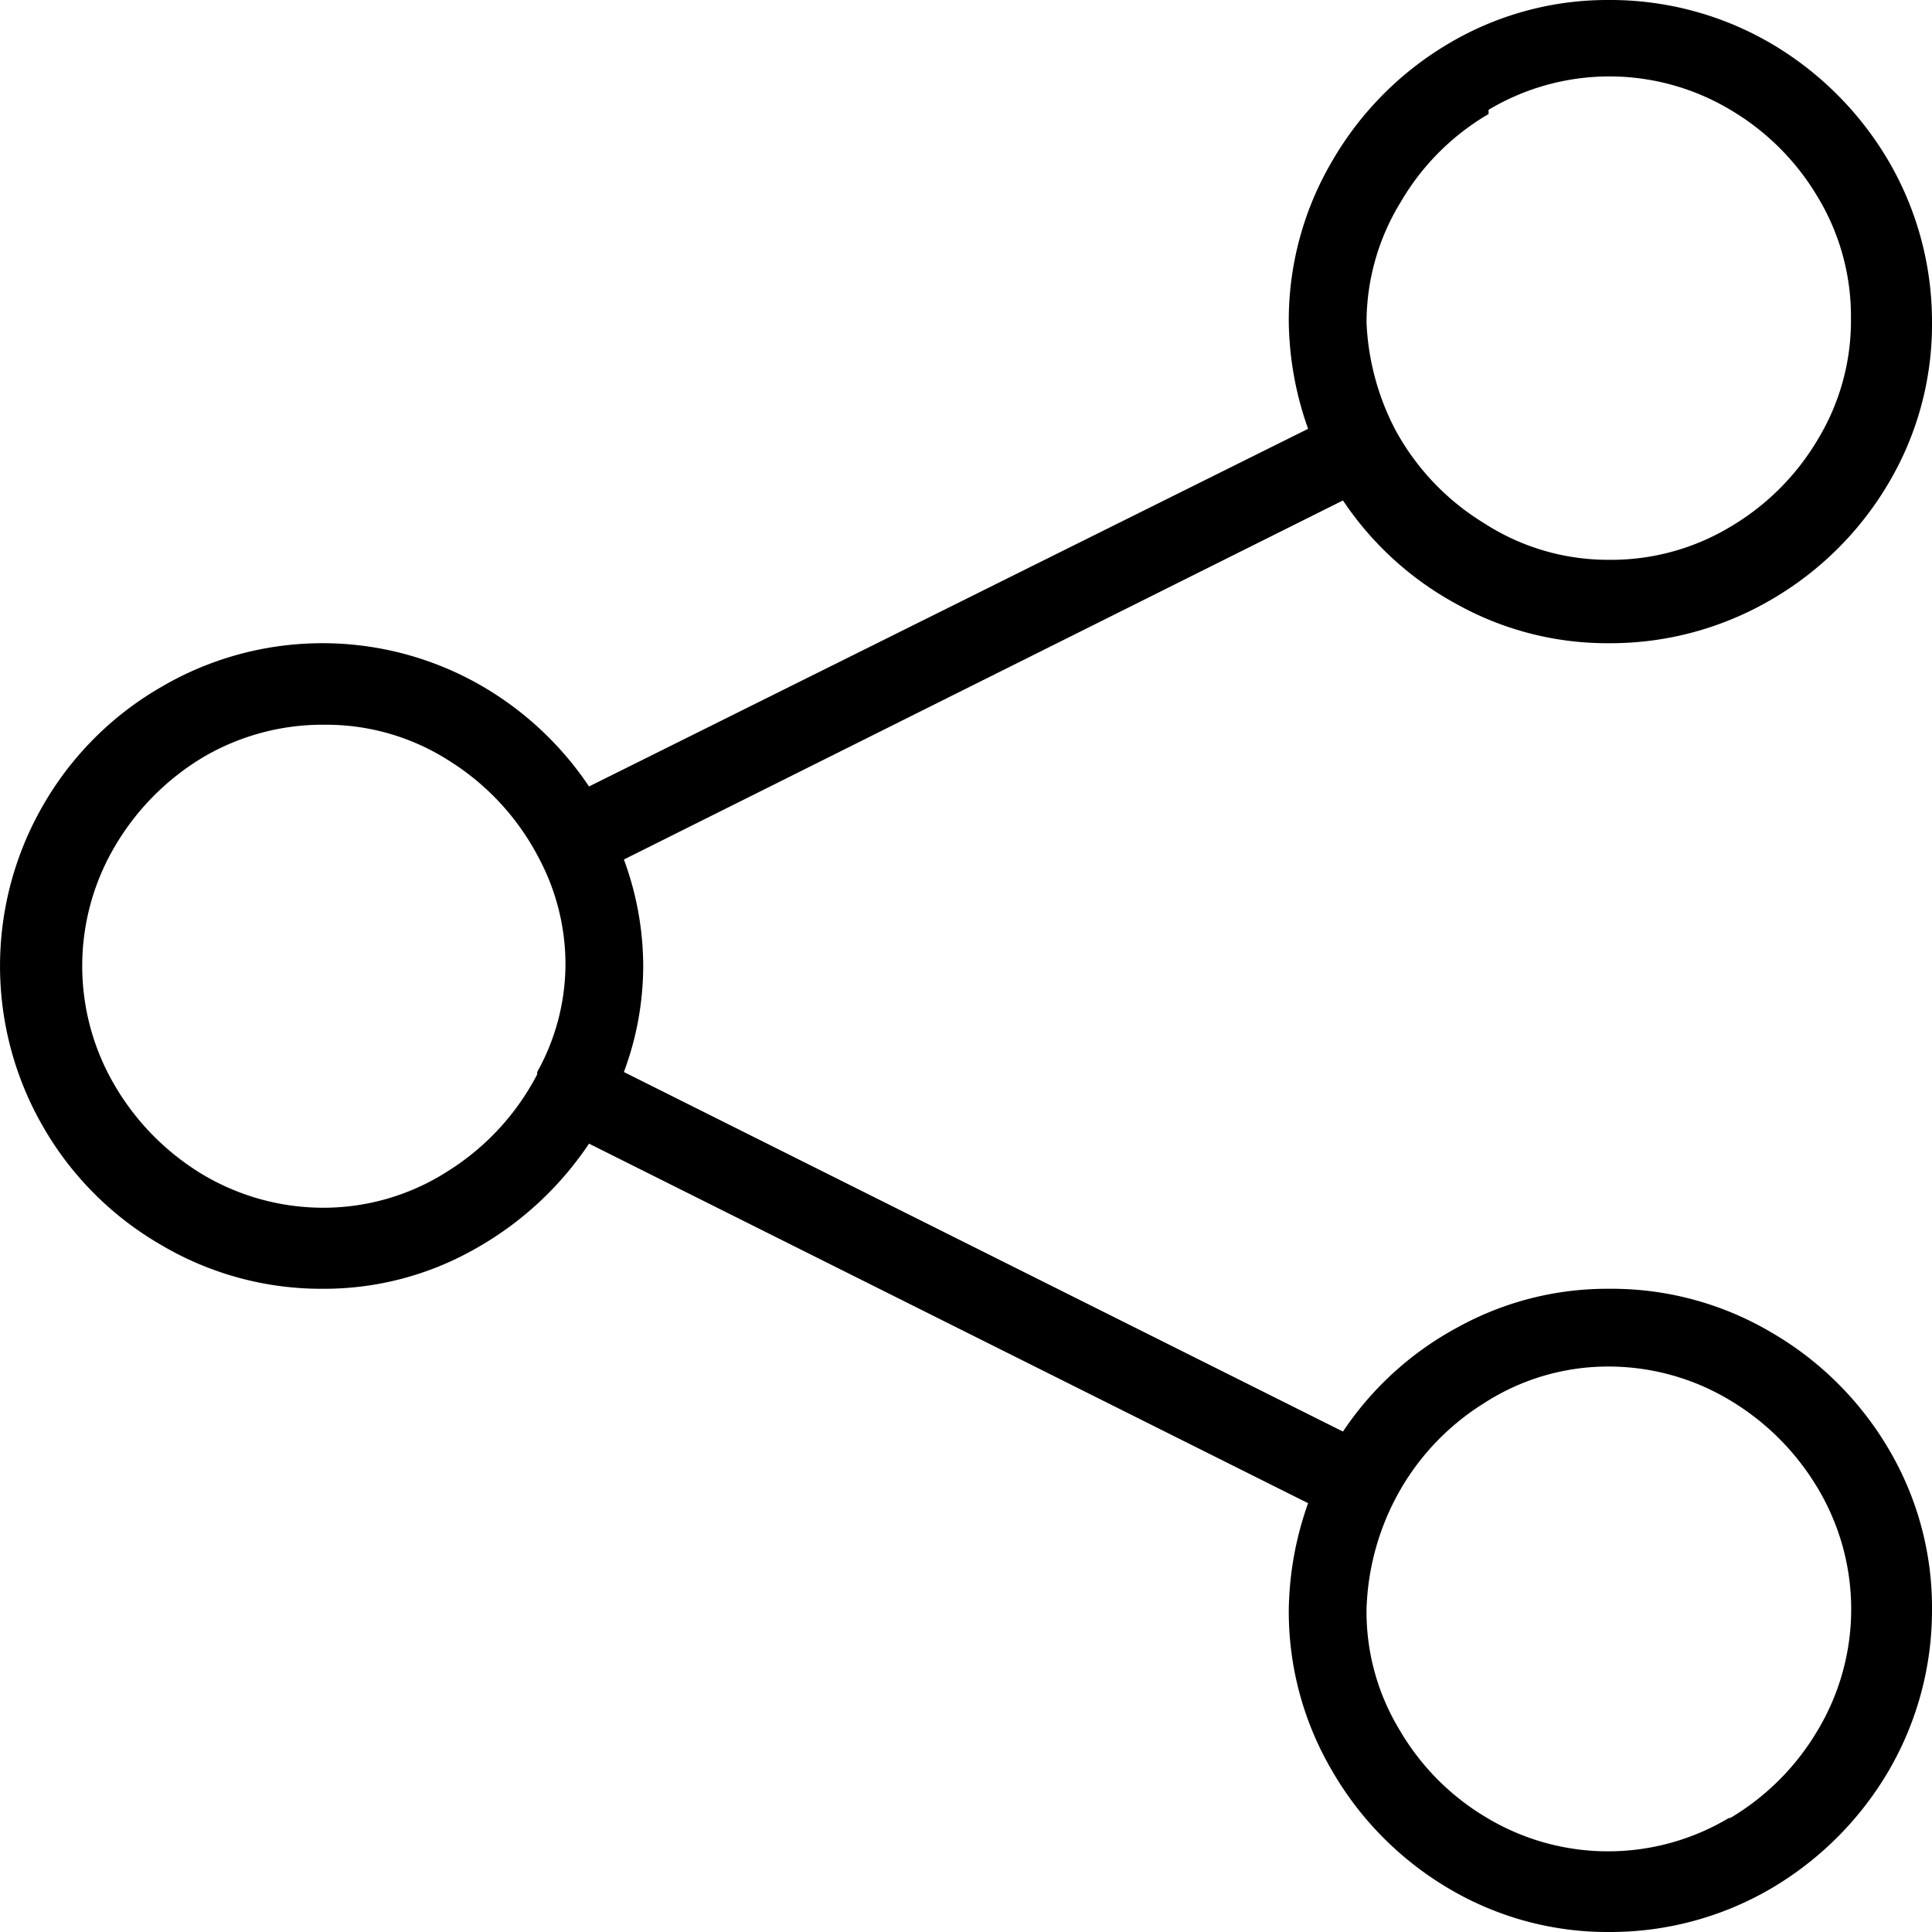 <svg xmlns="http://www.w3.org/2000/svg" viewBox="0 0 41 41"><title>Asset 288</title><g id="Layer_2" data-name="Layer 2"><g id="Layer_1-2" data-name="Layer 1"><path d="M37.58,28.27a6.91,6.91,0,0,1,2.5,2.48,6.6,6.6,0,0,1,.92,3.4,6.76,6.76,0,0,1-.92,3.43,7,7,0,0,1-2.5,2.5,6.76,6.76,0,0,1-3.43.92,6.6,6.6,0,0,1-3.4-.92,6.91,6.91,0,0,1-2.48-2.5,6.66,6.66,0,0,1-.92-3.43,7,7,0,0,1,.41-2.25L12.5,24.27a7.06,7.06,0,0,1-2.43,2.24,6.48,6.48,0,0,1-3.22.84,6.67,6.67,0,0,1-3.43-.93,6.81,6.81,0,0,1-2.5-2.5,6.82,6.82,0,0,1,0-6.84,6.81,6.81,0,0,1,2.5-2.5,6.76,6.76,0,0,1,6.65-.11,6.91,6.91,0,0,1,2.43,2.22L27.76,9.1a7,7,0,0,1-.41-2.25,6.66,6.66,0,0,1,.92-3.43A6.91,6.91,0,0,1,30.75.92,6.6,6.6,0,0,1,34.15,0a6.76,6.76,0,0,1,3.43.92,7,7,0,0,1,2.5,2.5A6.76,6.76,0,0,1,41,6.85a6.6,6.6,0,0,1-.92,3.4,6.91,6.91,0,0,1-2.5,2.48,6.76,6.76,0,0,1-3.43.92,6.56,6.56,0,0,1-3.22-.82,6.79,6.79,0,0,1-2.43-2.21L13.24,18.24a6.56,6.56,0,0,1,.41,2.26,6.46,6.46,0,0,1-.41,2.25L28.5,30.38a6.79,6.79,0,0,1,2.43-2.21,6.56,6.56,0,0,1,3.22-.82A6.66,6.66,0,0,1,37.58,28.27ZM9.51,24.85A5.31,5.31,0,0,0,11.4,22.8v-.05A4.72,4.72,0,0,0,12,20.48a4.79,4.79,0,0,0-.57-2.28,5.31,5.31,0,0,0-1.89-2.05,4.83,4.83,0,0,0-2.64-.77,5,5,0,0,0-2.59.69,5.37,5.37,0,0,0-1.86,1.87,5,5,0,0,0,0,5.12,5.37,5.37,0,0,0,1.86,1.87,5,5,0,0,0,2.57.7A4.88,4.88,0,0,0,9.51,24.85ZM31.59,2.42a5.18,5.18,0,0,0-1.86,1.86A4.89,4.89,0,0,0,29,6.85,5.41,5.41,0,0,0,29.6,9.1v0a5.25,5.25,0,0,0,1.89,2,4.84,4.84,0,0,0,2.64.78,4.91,4.91,0,0,0,2.59-.7,5.26,5.26,0,0,0,1.86-1.86,4.86,4.86,0,0,0,.7-2.56,4.89,4.89,0,0,0-.7-2.57,5.26,5.26,0,0,0-1.86-1.86,5,5,0,0,0-5.13,0Zm5.13,36.16a5.29,5.29,0,0,0,1.86-1.87,5,5,0,0,0,0-5.12,5.37,5.37,0,0,0-1.86-1.87A5,5,0,0,0,34.13,29a4.84,4.84,0,0,0-2.64.78,5.25,5.25,0,0,0-1.89,2.05v0A5.41,5.41,0,0,0,29,34.15a4.83,4.83,0,0,0,.7,2.56,5.21,5.21,0,0,0,1.86,1.87,5,5,0,0,0,5.13,0Z"></path></g></g></svg>